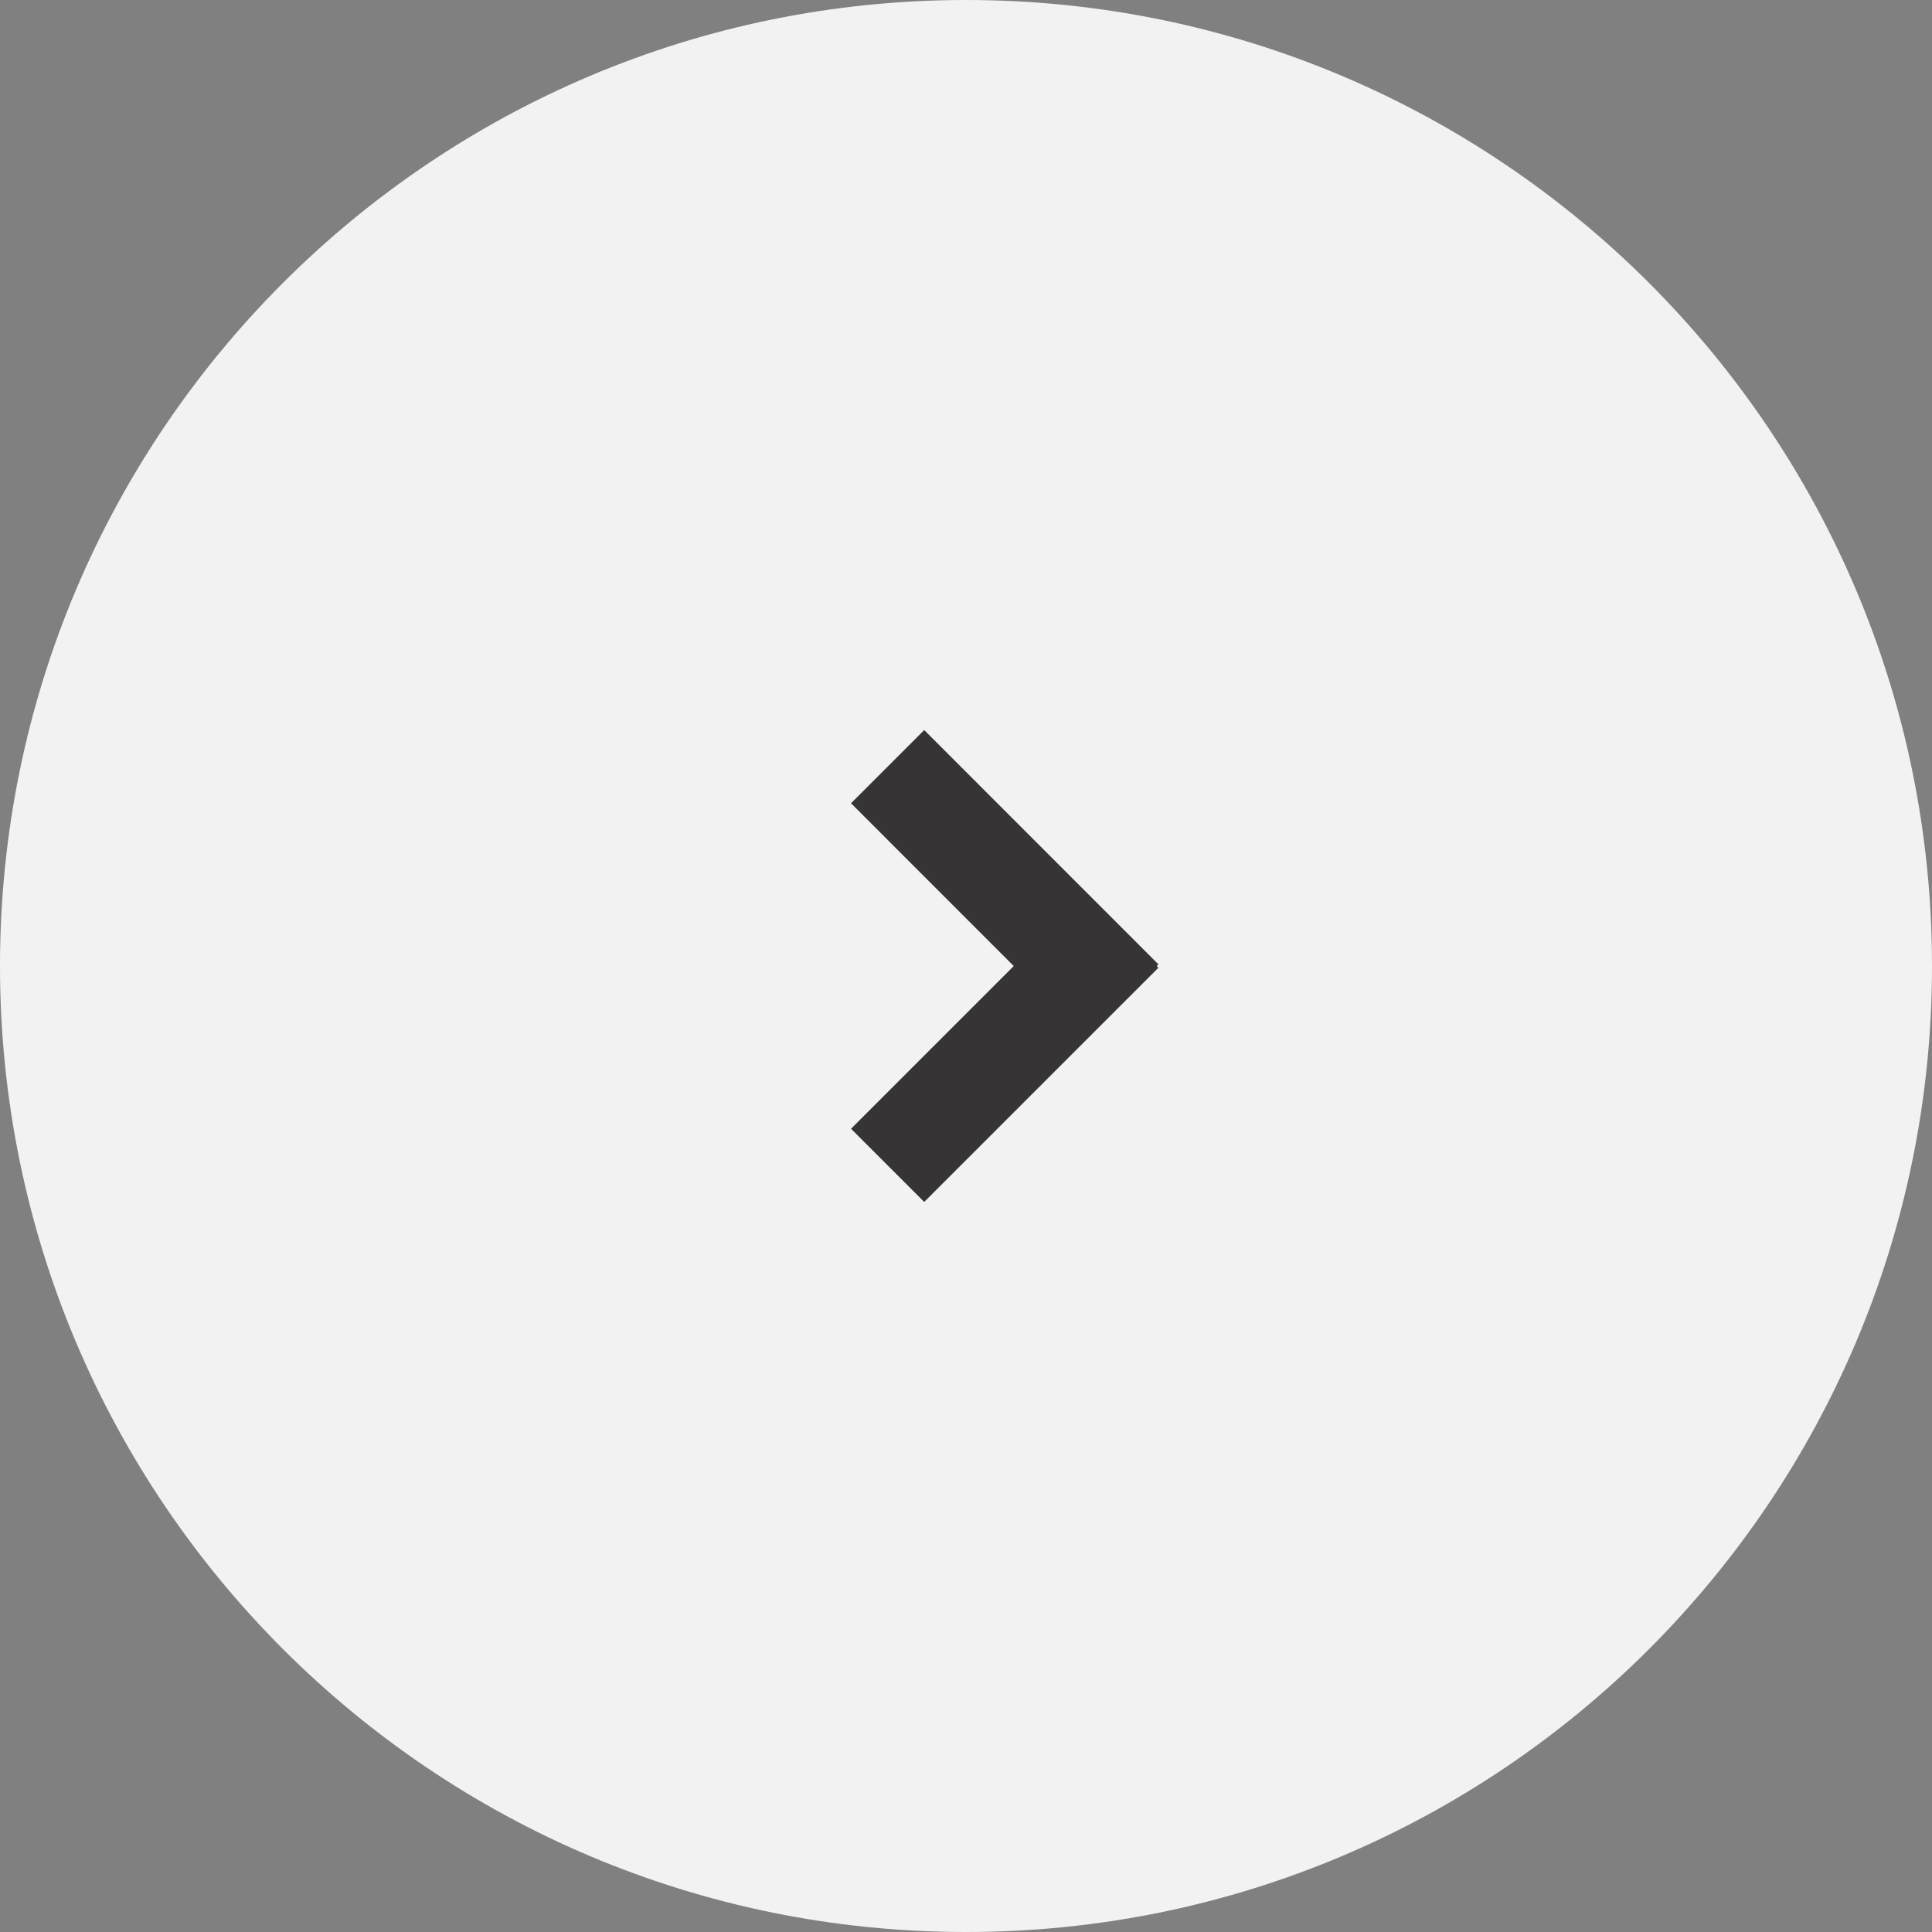<?xml version="1.0" encoding="UTF-8"?> <svg xmlns="http://www.w3.org/2000/svg" width="28" height="28" viewBox="0 0 28 28" fill="none"><rect x="0" y="0" width="28" height="28" fill="#808080" stroke="none"/><g clip-path="url(#clip0_261_6)"><path d="M14 28C21.732 28 28 21.732 28 14C28 6.268 21.732 0 14 0C6.268 0 0 6.268 0 14C0 21.732 6.268 28 14 28Z" fill="#F2F2F2"></path><path d="M12.864 11.111L16.258 14.506" stroke="#363435" stroke-width="1.5"></path><path d="M16.258 13.495L12.864 16.889" stroke="#363435" stroke-width="1.5"></path></g><defs><clipPath id="clip0_261_6"><rect width="28" height="28" fill="white"></rect></clipPath></defs></svg> 